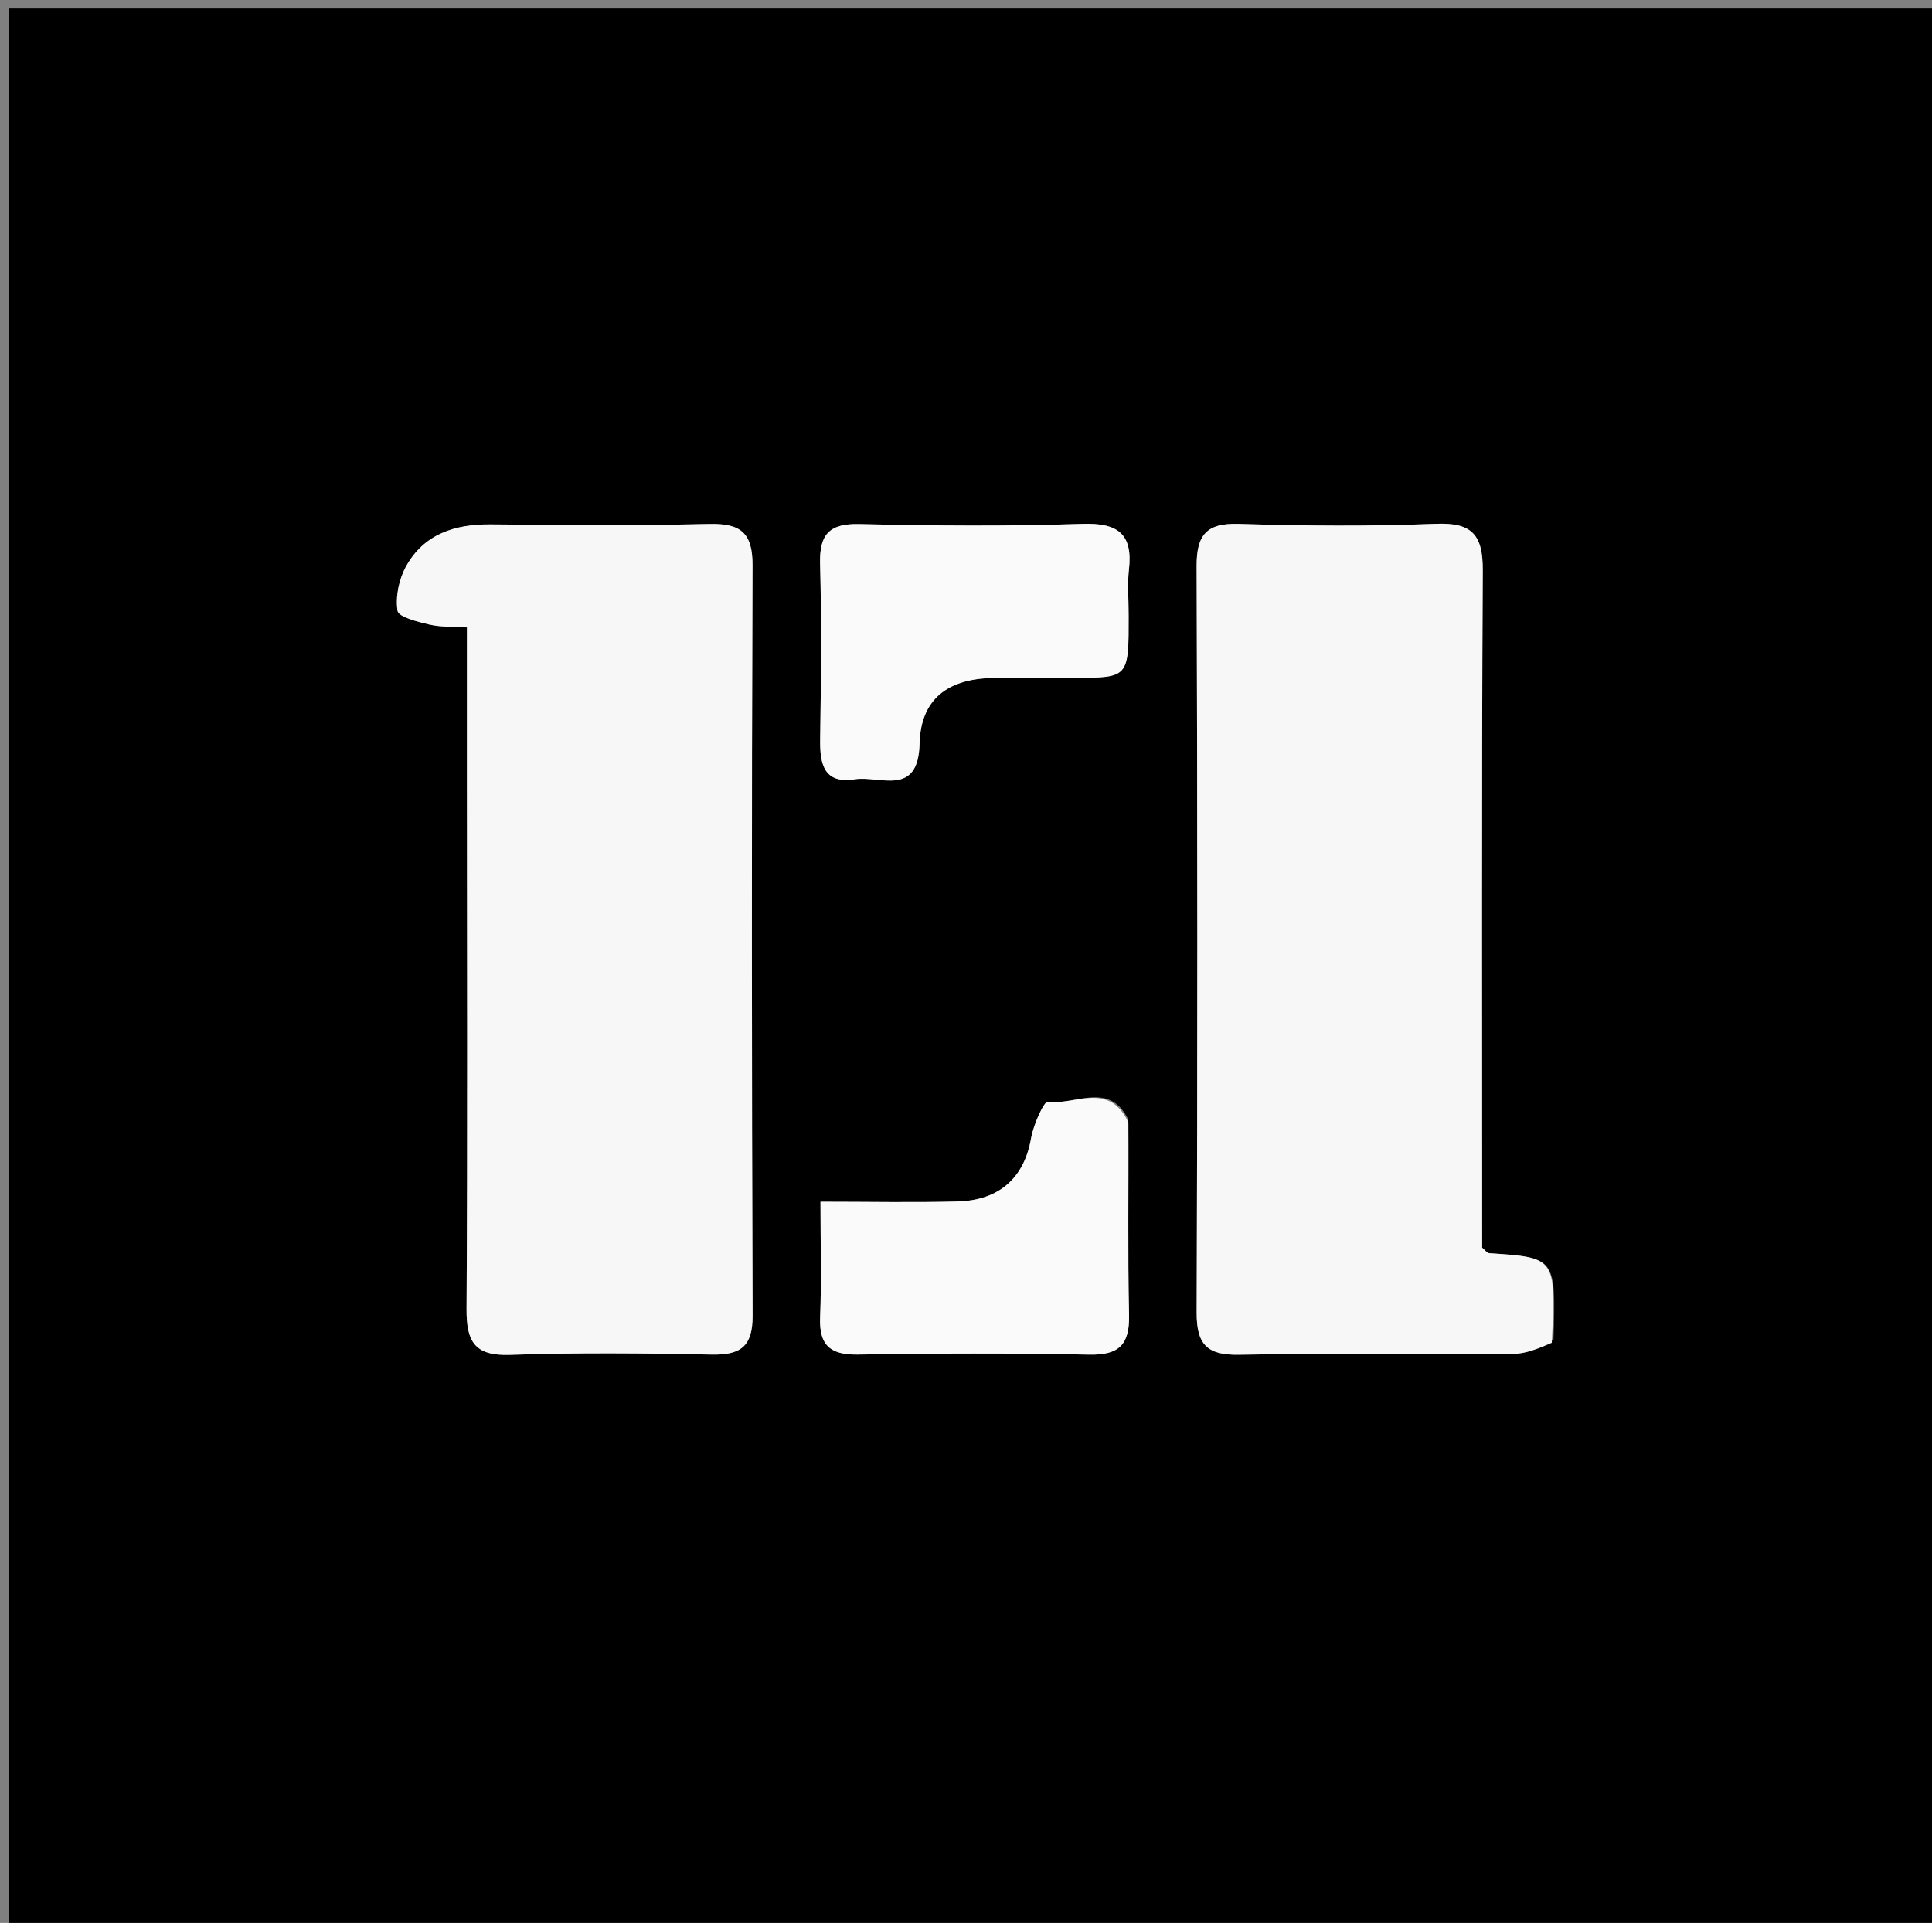 <svg version="1.1" id="Layer_1" xmlns="http://www.w3.org/2000/svg" xmlns:xlink="http://www.w3.org/1999/xlink" x="0px" y="0px"
	 width="100%" viewBox="0 0 225 224" enable-background="new 0 0 225 224" xml:space="preserve">
<rect x="0" y="0" width="225" height="224" fill="#808080" stroke="none"/>
<path fill="#000000" opacity="1" stroke="none" 
	d="
M150,225 
	C100,225 50.5,225 1,225 
	C1,150.333 1,75.667 1,1 
	C76,1 151,1 226,1 
	C226,75.667 226,150.333 226,225 
	C200.833,225 175.667,225 150,225 
M180.92,156.02 
	C181.197,146.494 181.196,146.499 173.443,145.986 
	C173.173,145.969 172.928,145.595 172.608,145.336 
	C172.608,119.071 172.539,92.758 172.68,66.446 
	C172.702,62.323 171.456,60.856 167.234,61.023 
	C159.585,61.326 151.911,61.268 144.257,61.033 
	C140.487,60.917 139.346,62.327 139.359,65.962 
	C139.459,94.939 139.47,123.917 139.363,152.894 
	C139.35,156.588 140.555,157.873 144.273,157.807 
	C154.928,157.62 165.589,157.777 176.247,157.702 
	C177.672,157.693 179.092,157.129 180.92,156.02 
M54.38,91.5 
	C54.386,111.826 54.457,132.152 54.336,152.477 
	C54.314,156.213 55.226,157.963 59.363,157.823 
	C67.185,157.557 75.024,157.624 82.851,157.79 
	C86.2,157.861 87.658,156.892 87.646,153.286 
	C87.544,124.131 87.531,94.974 87.637,65.818 
	C87.651,62.005 86.186,60.958 82.589,61.043 
	C74.096,61.244 65.596,61.157 57.099,61.092 
	C52.947,61.061 49.37,62.221 47.29,65.977 
	C46.461,67.474 46.042,69.501 46.297,71.153 
	C46.409,71.874 48.645,72.437 49.99,72.749 
	C51.36,73.066 52.821,72.985 54.38,73.087 
	C54.38,79.195 54.38,84.848 54.38,91.5 
M131.346,130.31 
	C129.118,125.898 125.153,128.8 122.031,128.344 
	C121.575,128.277 120.349,131.035 120.08,132.59 
	C119.299,137.115 116.467,139.826 111.526,139.96 
	C106.418,140.097 101.304,139.99 95.554,139.99 
	C95.554,144.85 95.684,149.146 95.512,153.429 
	C95.38,156.683 96.663,157.839 99.901,157.787 
	C108.884,157.642 117.873,157.619 126.854,157.796 
	C130.348,157.865 131.568,156.615 131.489,153.154 
	C131.321,145.838 131.461,138.514 131.346,130.31 
M131.44,71.368 
	C131.441,69.704 131.285,68.022 131.473,66.379 
	C131.95,62.19 130.196,60.893 126.048,61.031 
	C117.405,61.318 108.742,61.252 100.093,61.054 
	C96.555,60.973 95.414,62.257 95.508,65.698 
	C95.694,72.516 95.614,79.343 95.517,86.164 
	C95.476,89.051 95.977,91.336 99.542,90.779 
	C102.472,90.322 106.935,92.894 107.092,86.634 
	C107.221,81.504 110.288,79.091 115.585,78.977 
	C118.746,78.908 121.909,78.959 125.07,78.958 
	C131.454,78.956 131.454,78.957 131.44,71.368 
z"/>
<path fill="#F7F7F7" opacity="1" stroke="none" 
	d="
M180.718,156.421 
	C179.092,157.129 177.672,157.693 176.247,157.702 
	C165.589,157.777 154.928,157.62 144.273,157.807 
	C140.555,157.873 139.35,156.588 139.363,152.894 
	C139.47,123.917 139.459,94.939 139.359,65.962 
	C139.346,62.327 140.487,60.917 144.257,61.033 
	C151.911,61.268 159.585,61.326 167.234,61.023 
	C171.456,60.856 172.702,62.323 172.68,66.446 
	C172.539,92.758 172.608,119.071 172.608,145.336 
	C172.928,145.595 173.173,145.969 173.443,145.986 
	C181.196,146.499 181.197,146.494 180.718,156.421 
z"/>
<path fill="#F7F7F7" opacity="1" stroke="none" 
	d="
M54.38,91 
	C54.38,84.848 54.38,79.195 54.38,73.087 
	C52.821,72.985 51.36,73.066 49.99,72.749 
	C48.645,72.437 46.409,71.874 46.297,71.153 
	C46.042,69.501 46.461,67.474 47.29,65.977 
	C49.37,62.221 52.947,61.061 57.099,61.092 
	C65.596,61.157 74.096,61.244 82.589,61.043 
	C86.186,60.958 87.651,62.005 87.637,65.818 
	C87.531,94.974 87.544,124.131 87.646,153.286 
	C87.658,156.892 86.2,157.861 82.851,157.79 
	C75.024,157.624 67.185,157.557 59.363,157.823 
	C55.226,157.963 54.314,156.213 54.336,152.477 
	C54.457,132.152 54.386,111.826 54.38,91 
z"/>
<path fill="#FAFAFA" opacity="1" stroke="none" 
	d="
M131.41,130.752 
	C131.461,138.514 131.321,145.838 131.489,153.154 
	C131.568,156.615 130.348,157.865 126.854,157.796 
	C117.873,157.619 108.884,157.642 99.901,157.787 
	C96.663,157.839 95.38,156.683 95.512,153.429 
	C95.684,149.146 95.554,144.85 95.554,139.99 
	C101.304,139.99 106.418,140.097 111.526,139.96 
	C116.467,139.826 119.299,137.115 120.08,132.59 
	C120.349,131.035 121.575,128.277 122.031,128.344 
	C125.153,128.8 129.118,125.898 131.41,130.752 
z"/>
<path fill="#FAFAFA" opacity="1" stroke="none" 
	d="
M131.439,71.821 
	C131.454,78.957 131.454,78.956 125.07,78.958 
	C121.909,78.959 118.746,78.908 115.585,78.977 
	C110.288,79.091 107.221,81.504 107.092,86.634 
	C106.935,92.894 102.472,90.322 99.542,90.779 
	C95.977,91.336 95.476,89.051 95.517,86.164 
	C95.614,79.343 95.694,72.516 95.508,65.698 
	C95.414,62.257 96.555,60.973 100.093,61.054 
	C108.742,61.252 117.405,61.318 126.048,61.031 
	C130.196,60.893 131.95,62.19 131.473,66.379 
	C131.285,68.022 131.441,69.704 131.439,71.821 
z"/>
</svg>